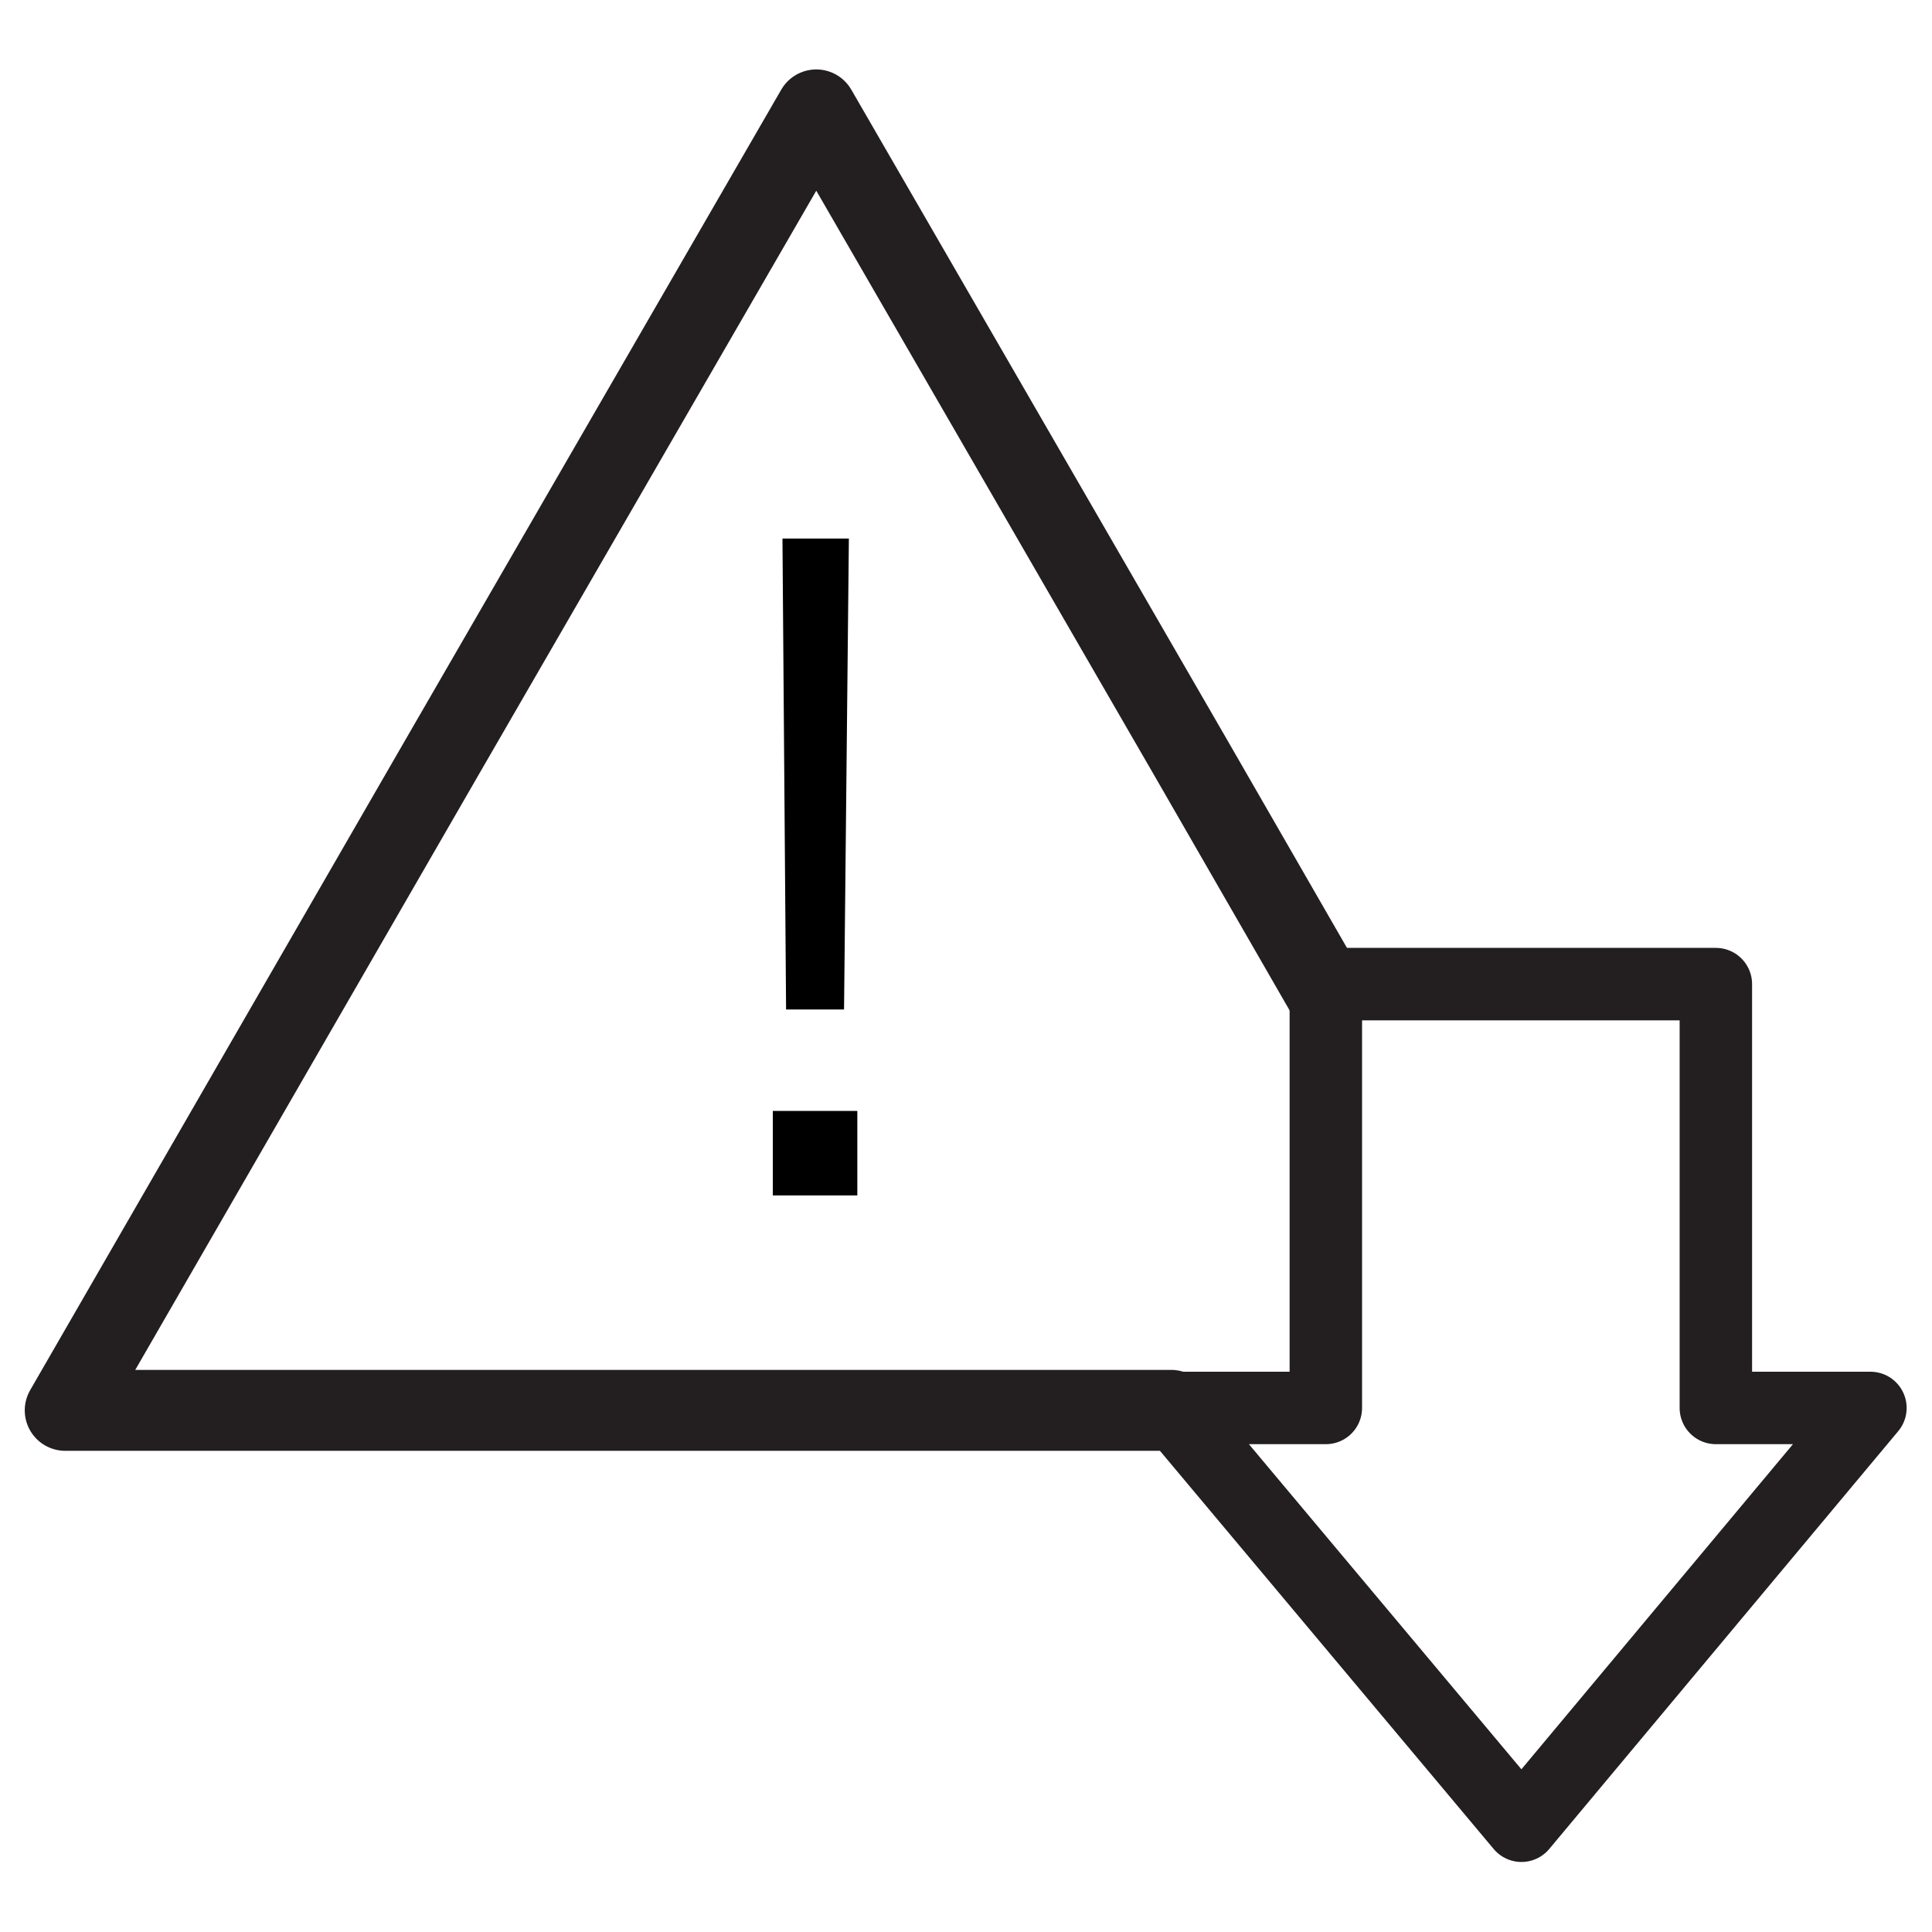 <?xml version="1.0" encoding="UTF-8"?>
<svg id="Layer_1" data-name="Layer 1" xmlns="http://www.w3.org/2000/svg" viewBox="0 0 16 16">
  <defs>
    <style>
      .cls-1 {
        stroke-width: .6px;
      }

      .cls-1, .cls-2 {
        fill: none;
        stroke: #231f20;
        stroke-linecap: round;
        stroke-linejoin: round;
      }

      .cls-2 {
        stroke-width: .67px;
      }
    </style>
  </defs>
  <path d="M6.51,8.36l-.03-3.9h.55l-.04,3.9h-.48ZM7.1,9.9h-.7v-.7h.7v.7Z"/>
  <polygon class="cls-1" points="14.21 11.66 14.21 8.15 10.98 8.15 10.98 11.66 9.7 11.66 12.6 15.12 15.49 11.66 14.21 11.66"/>
  <polyline class="cls-2" points="9.7 11.68 6.76 11.68 .54 11.68 3.65 6.29 6.76 .91 9.87 6.29 10.97 8.2"/>
</svg>